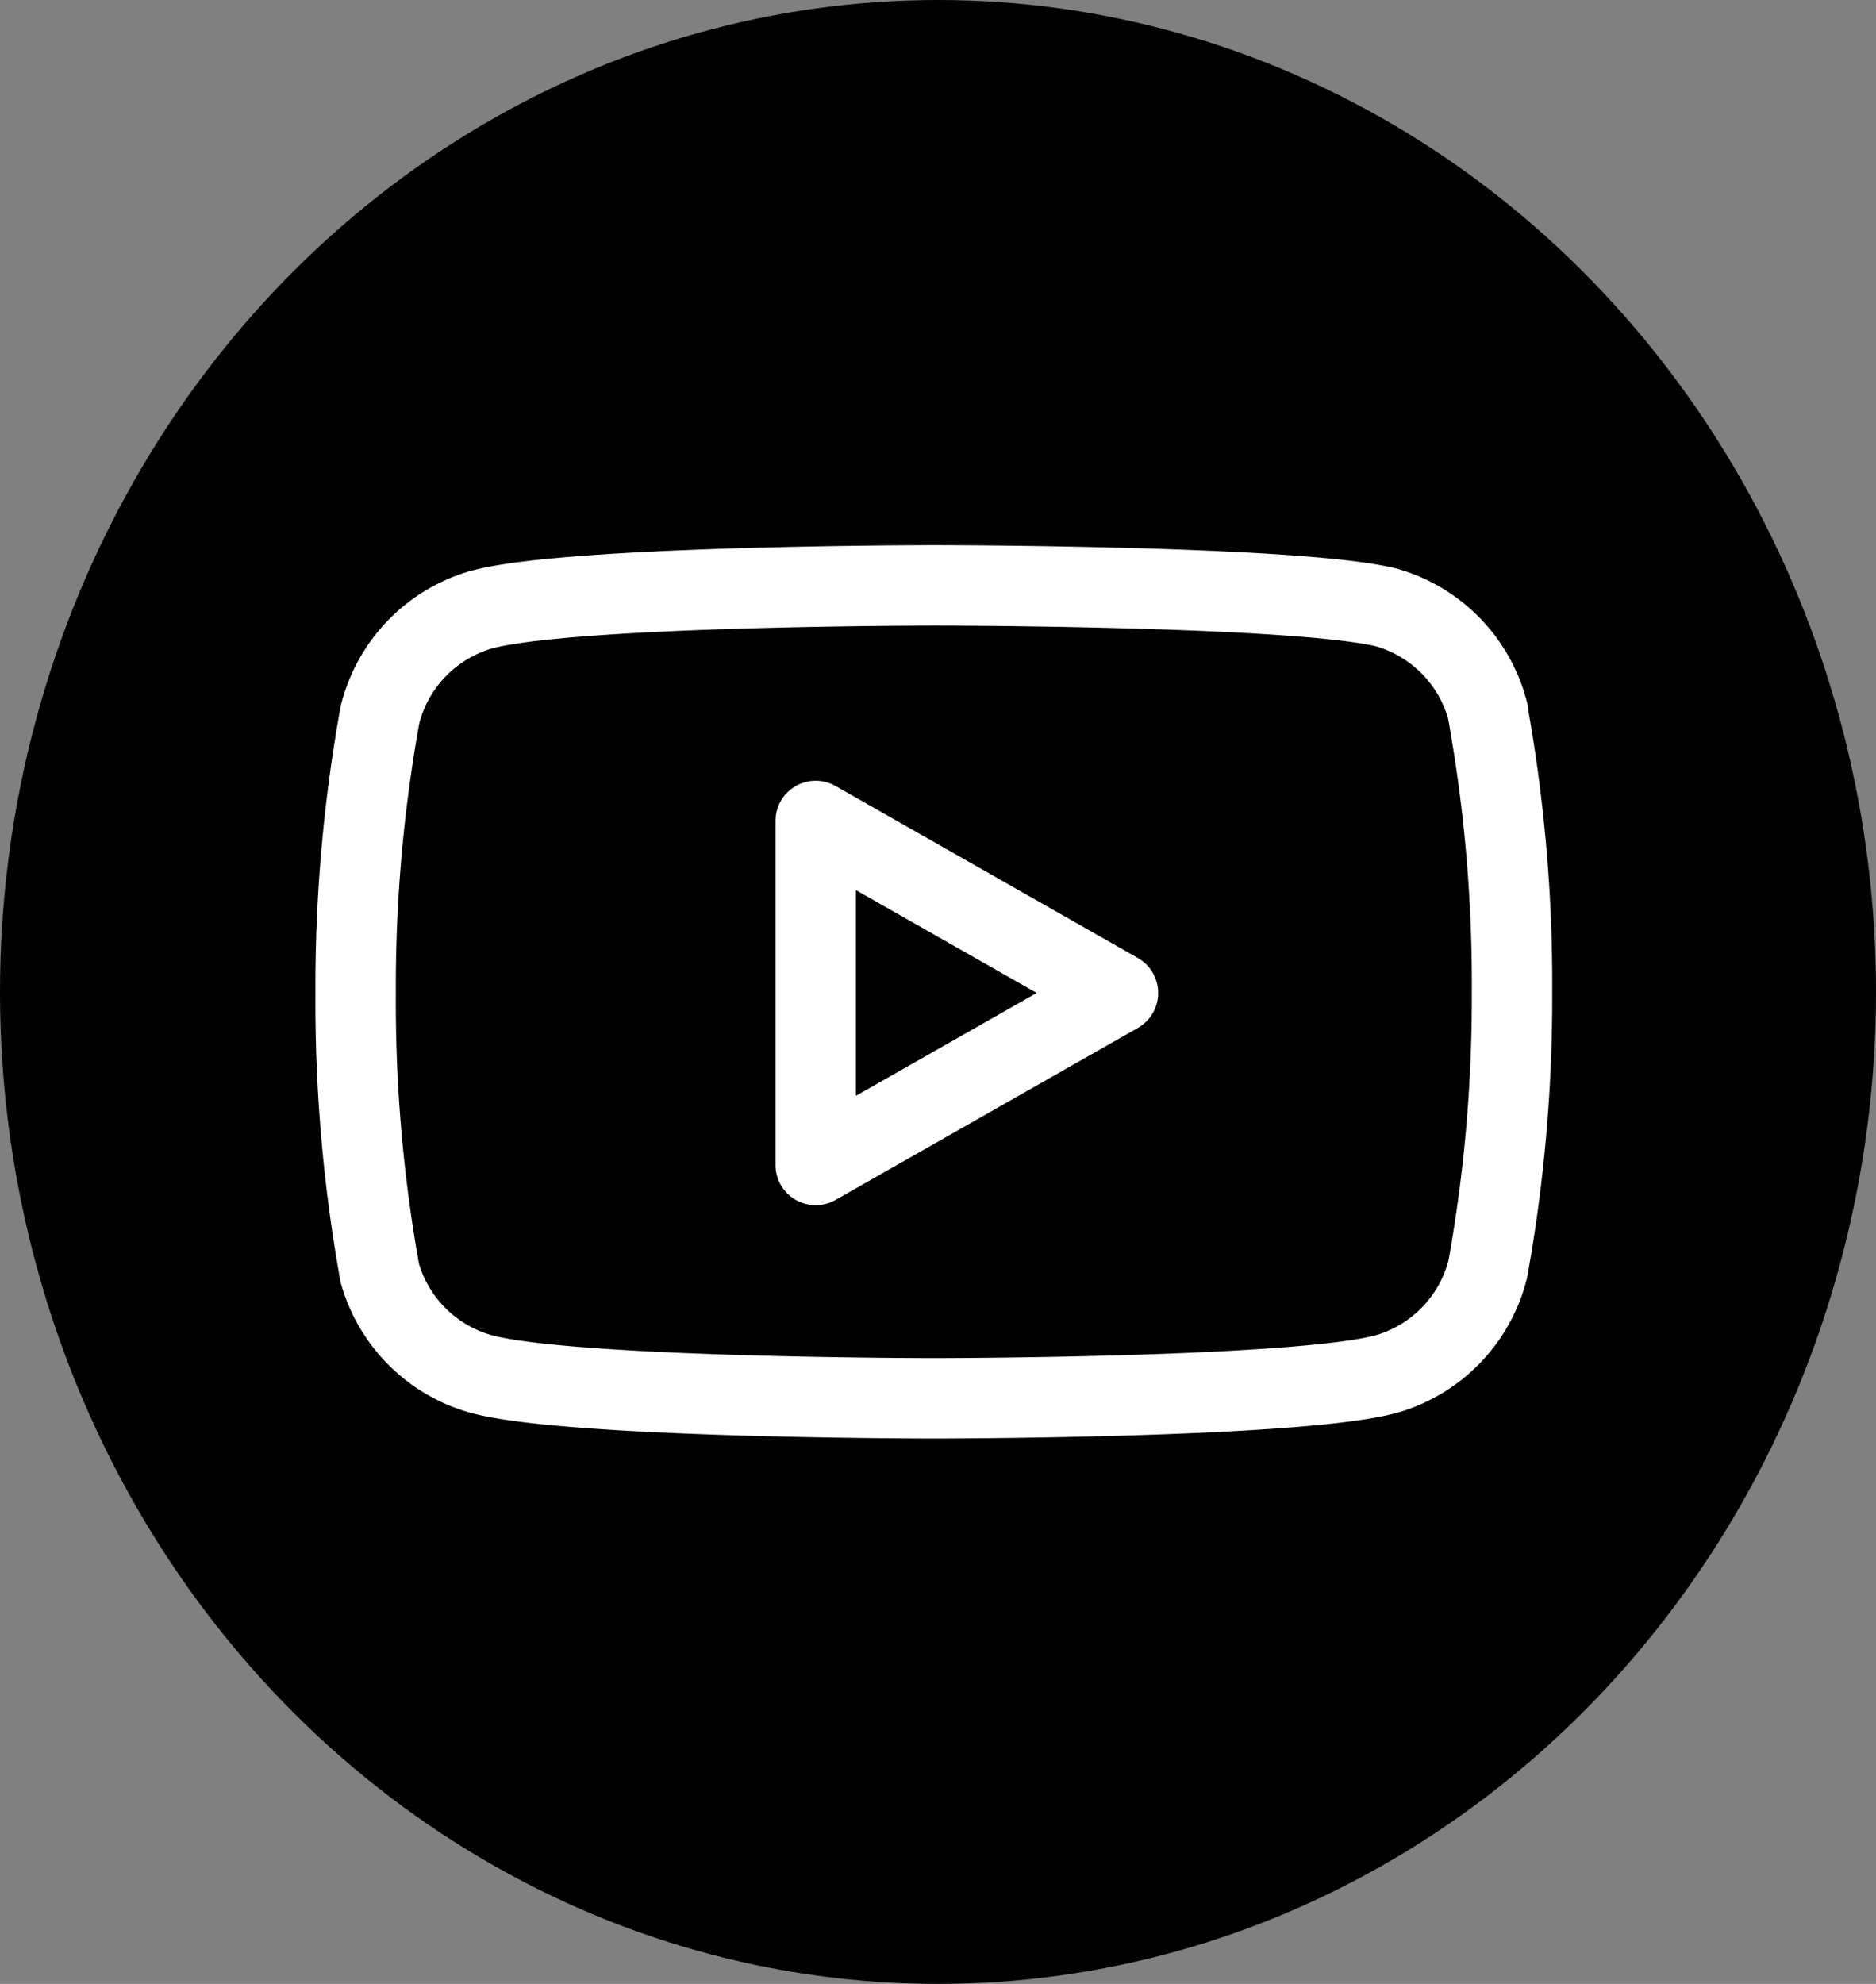 <svg xmlns="http://www.w3.org/2000/svg" width="35" height="37" viewBox="0 0 35 37">
  <rect x="0" y="0" width="35" height="37" fill="#808080" stroke="none"/>
  <g id="グループ_95" data-name="グループ 95" transform="translate(-1476 97)">
    <ellipse id="楕円形_8" data-name="楕円形 8" cx="17.5" cy="18.5" rx="17.5" ry="18.5" transform="translate(1476 -97)"/>
    <path id="パス_118" data-name="パス 118" d="M22.629,8.374a2.727,2.727,0,0,0-1.9-1.962C19.039,6,12.29,6,12.29,6s-6.749,0-8.436.451a2.727,2.727,0,0,0-1.9,1.962A28.448,28.448,0,0,0,1.5,13.6a28.448,28.448,0,0,0,.451,5.228,2.727,2.727,0,0,0,1.9,1.883c1.687.451,8.436.451,8.436.451s6.749,0,8.436-.451a2.727,2.727,0,0,0,1.9-1.962,28.448,28.448,0,0,0,.451-5.15,28.447,28.447,0,0,0-.451-5.228Z" transform="translate(1481.135 -92.083)" fill="none" stroke="#fff" stroke-linecap="round" stroke-linejoin="round" stroke-width="1.5"/>
    <path id="パス_119" data-name="パス 119" d="M14.625,19.135l5.64-3.208-5.64-3.208Z" transform="translate(1476.593 -94.408)" fill="none" stroke="#fff" stroke-linecap="round" stroke-linejoin="round" stroke-width="1.5"/>
  </g>
</svg>
